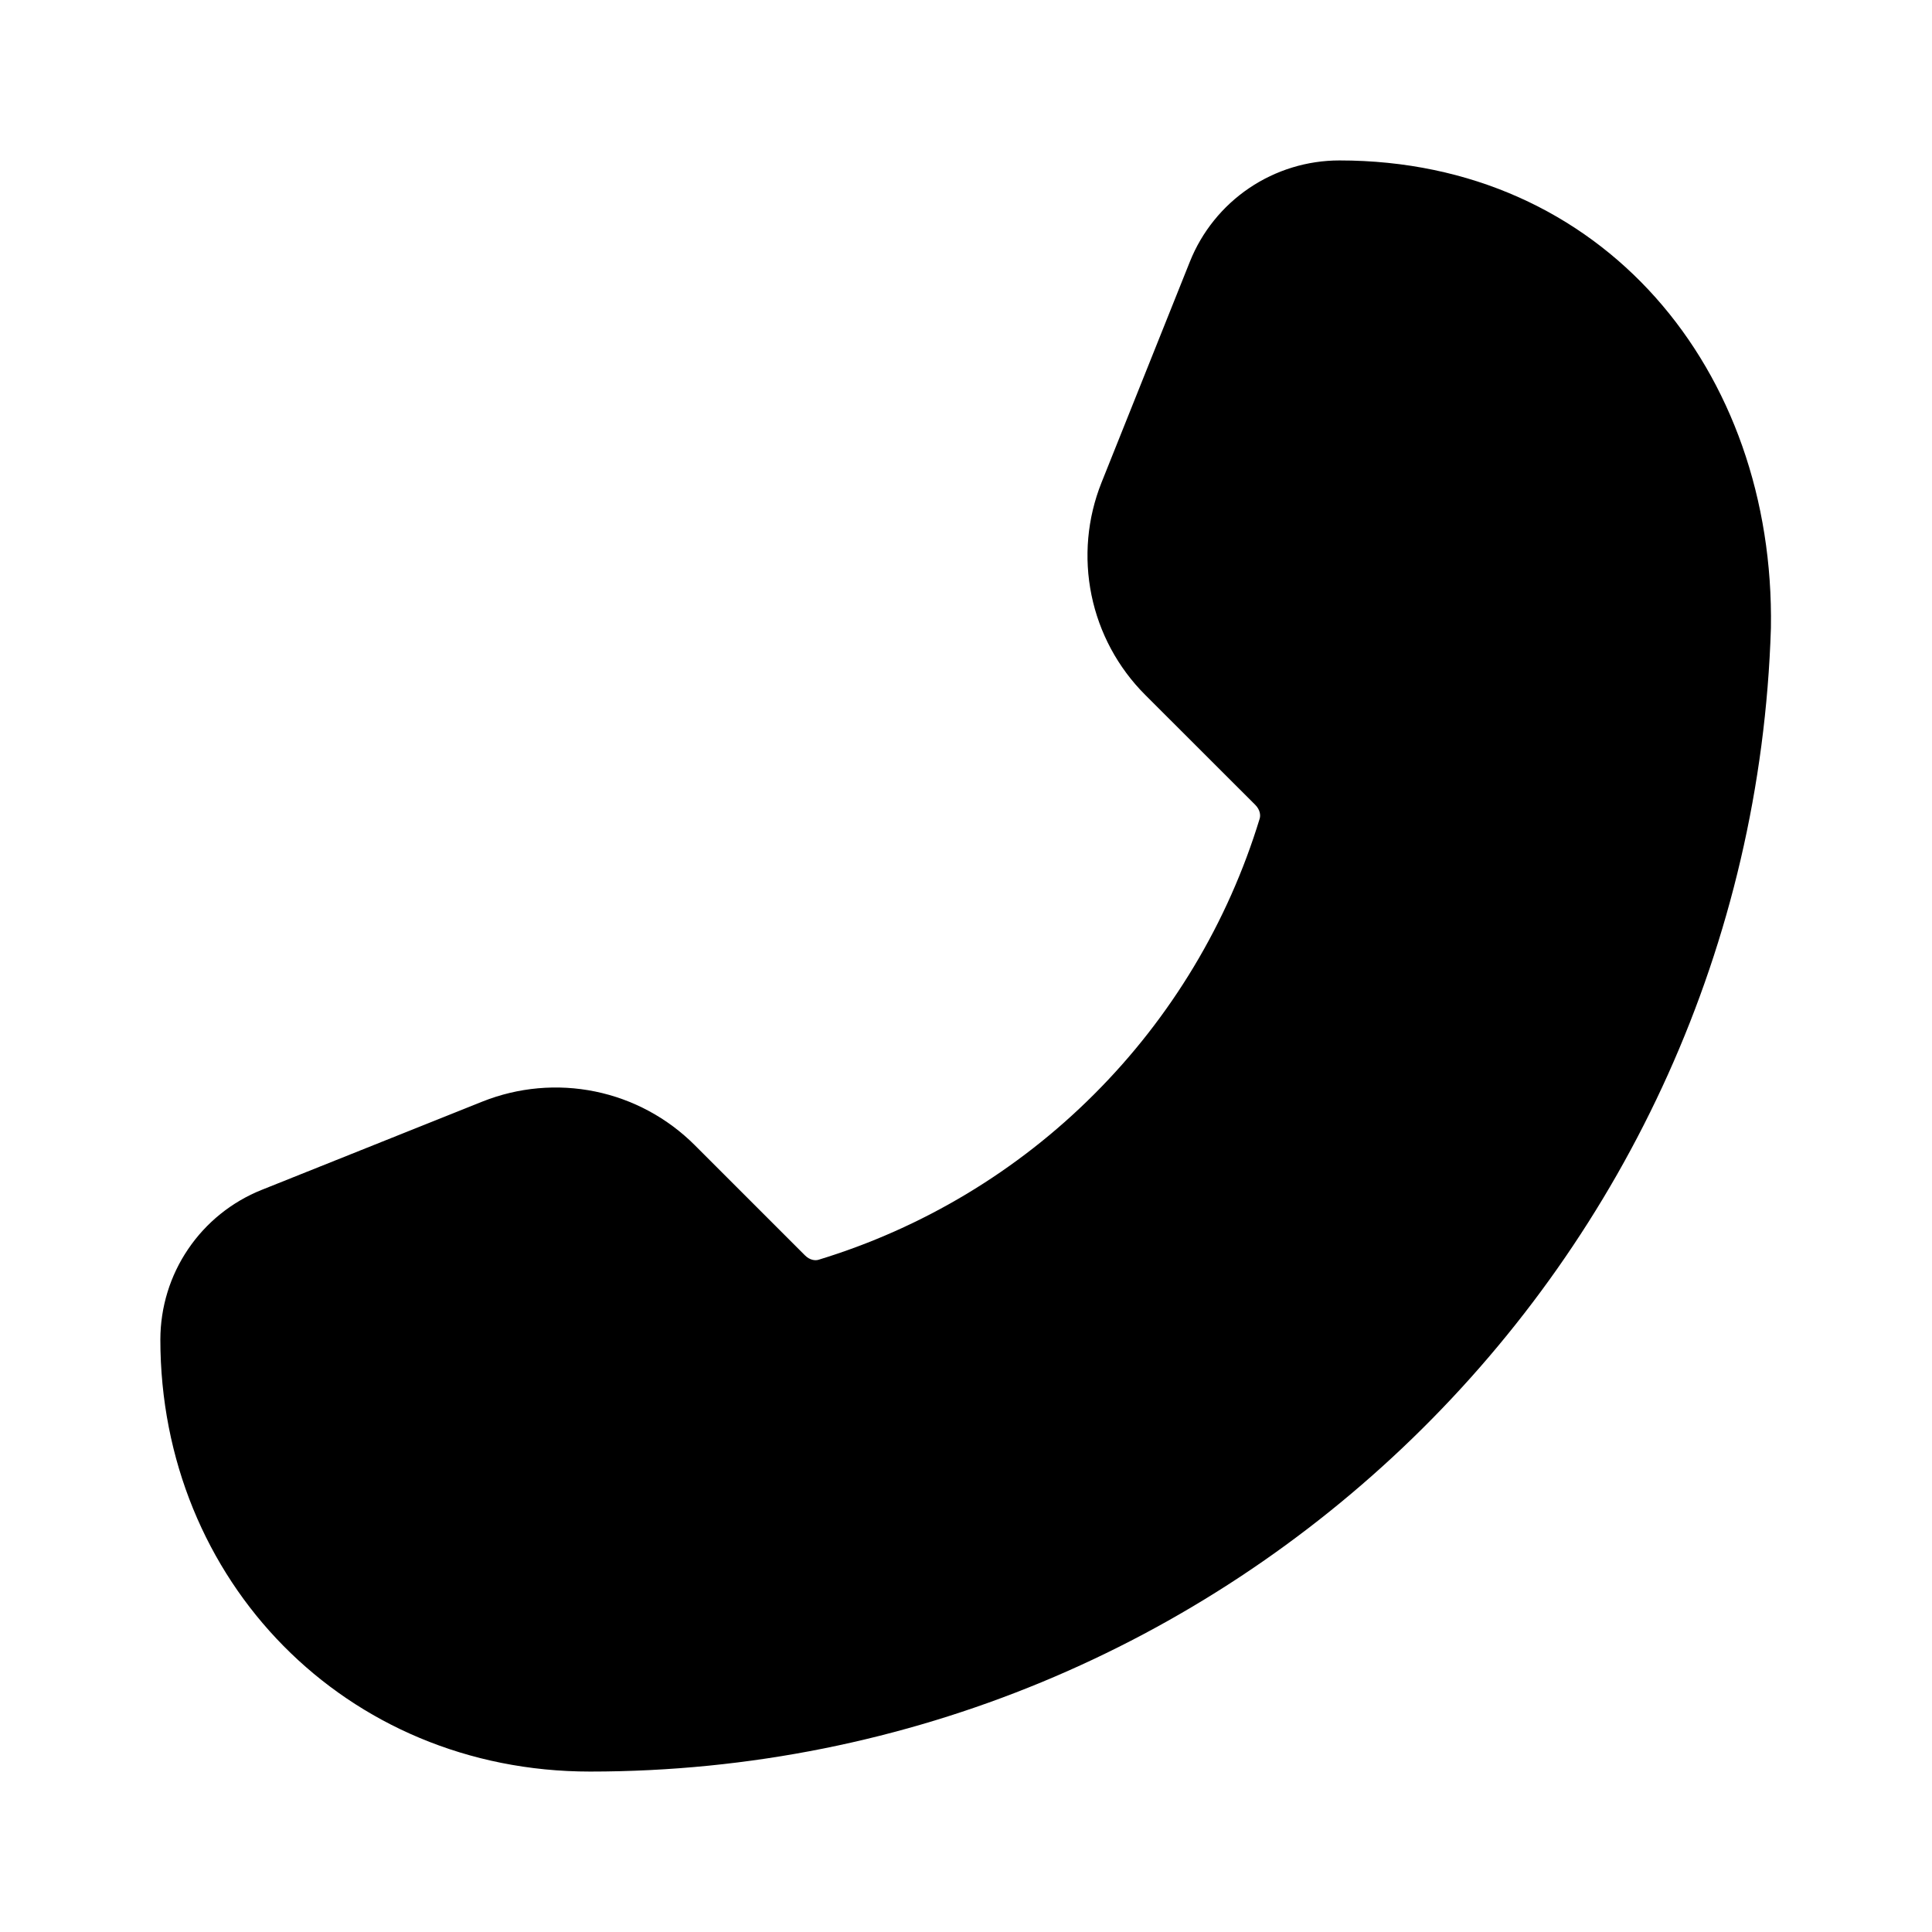 <svg width="24" height="24" viewBox="0 0 24 24" fill="none" xmlns="http://www.w3.org/2000/svg"><path d="M21.999 7.8C21.751 15.688 15.278 22.007 7.33 22.007C4.291 22.007 1.992 19.634 1.992 16.639C1.993 16.239 2.112 15.848 2.337 15.517C2.561 15.186 2.879 14.93 3.251 14.781L5.993 13.684C6.437 13.507 6.924 13.463 7.393 13.559C7.862 13.655 8.292 13.887 8.631 14.226L9.999 15.594C10.059 15.655 10.128 15.662 10.169 15.649C11.461 15.255 12.637 14.549 13.592 13.593C14.548 12.638 15.254 11.462 15.648 10.17C15.661 10.128 15.654 10.06 15.594 9.999L14.225 8.631C13.887 8.293 13.655 7.862 13.559 7.393C13.463 6.924 13.506 6.438 13.684 5.993L14.781 3.251C14.929 2.88 15.186 2.561 15.517 2.337C15.848 2.113 16.239 1.993 16.639 1.993C19.915 1.993 22.05 4.6 21.999 7.8Z" fill="#000"/></svg>